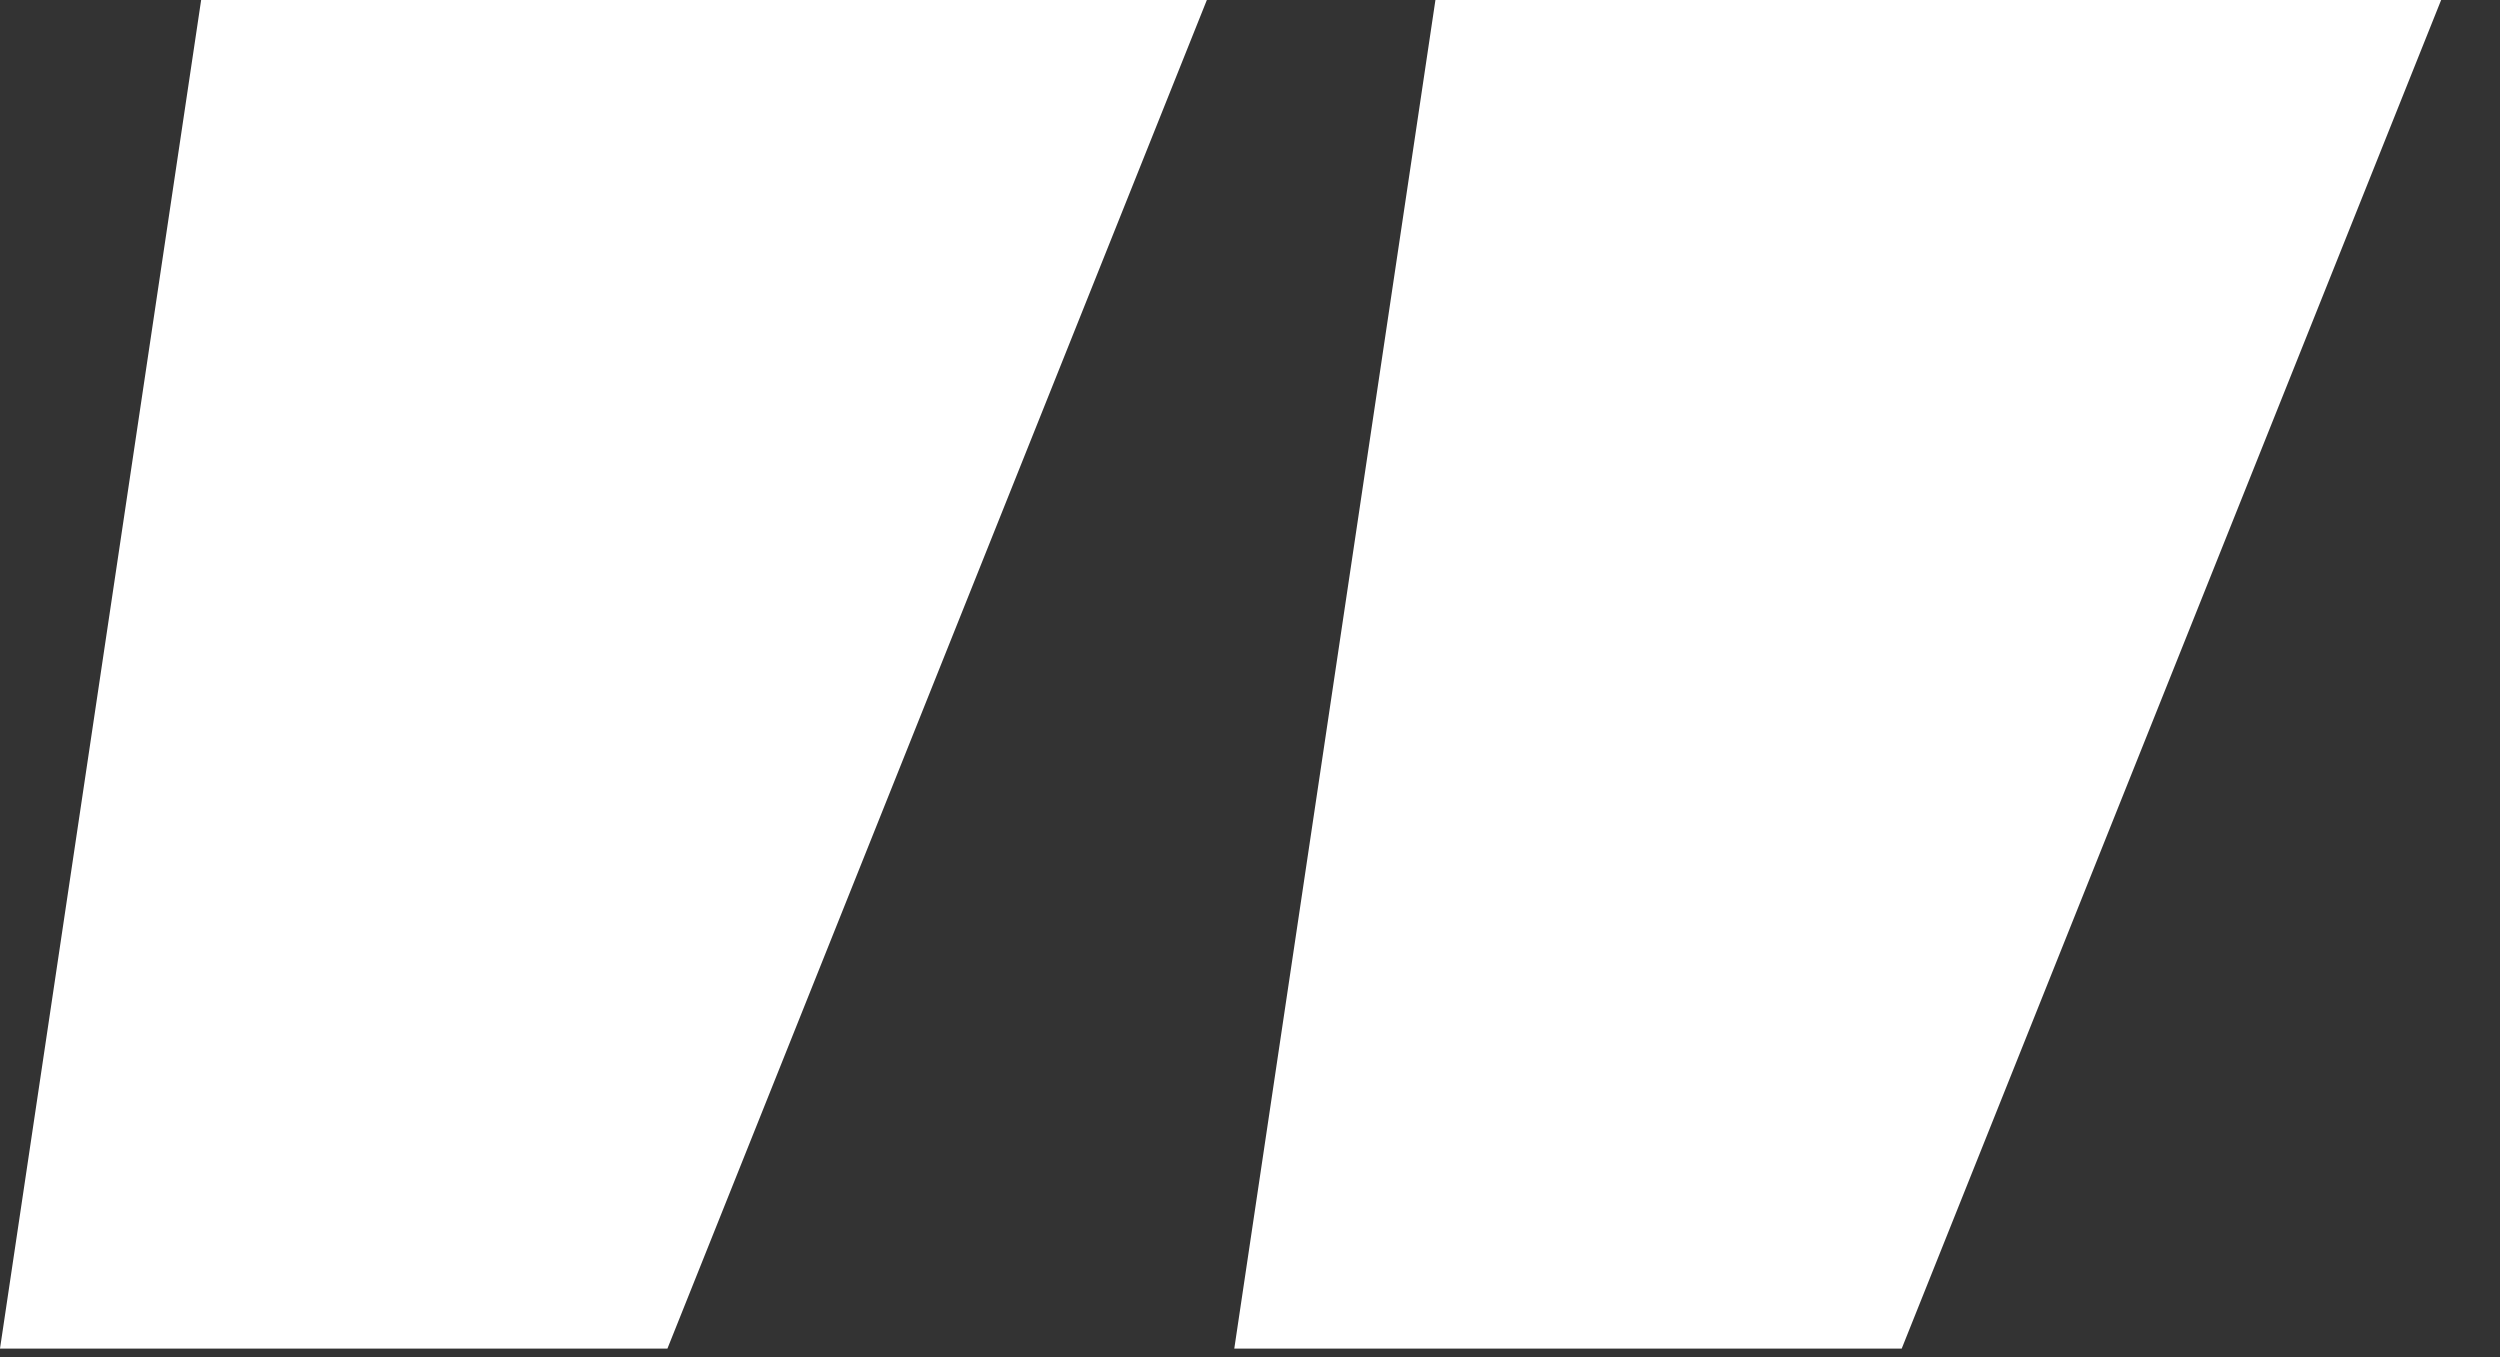 <svg width="35" height="19" viewBox="0 0 35 19" fill="none" xmlns="http://www.w3.org/2000/svg">
<rect x="0" y="0" width="35" height="19" fill="#333333" stroke="none"/>
<g clip-path="url(#clip0_742_1200)">
<path d="M20.096 4.49113e-06L34.176 5.72205e-06L26.624 18.88L17.28 18.88L20.096 4.49113e-06ZM2.816 2.98047e-06L16.896 4.21138e-06L9.344 18.88L-7.62939e-06 18.88L2.816 2.98047e-06Z" fill="white"/>
</g>
<defs>
<clipPath id="clip0_742_1200">
<rect width="35" height="19" fill="white"/>
</clipPath>
</defs>
</svg>
